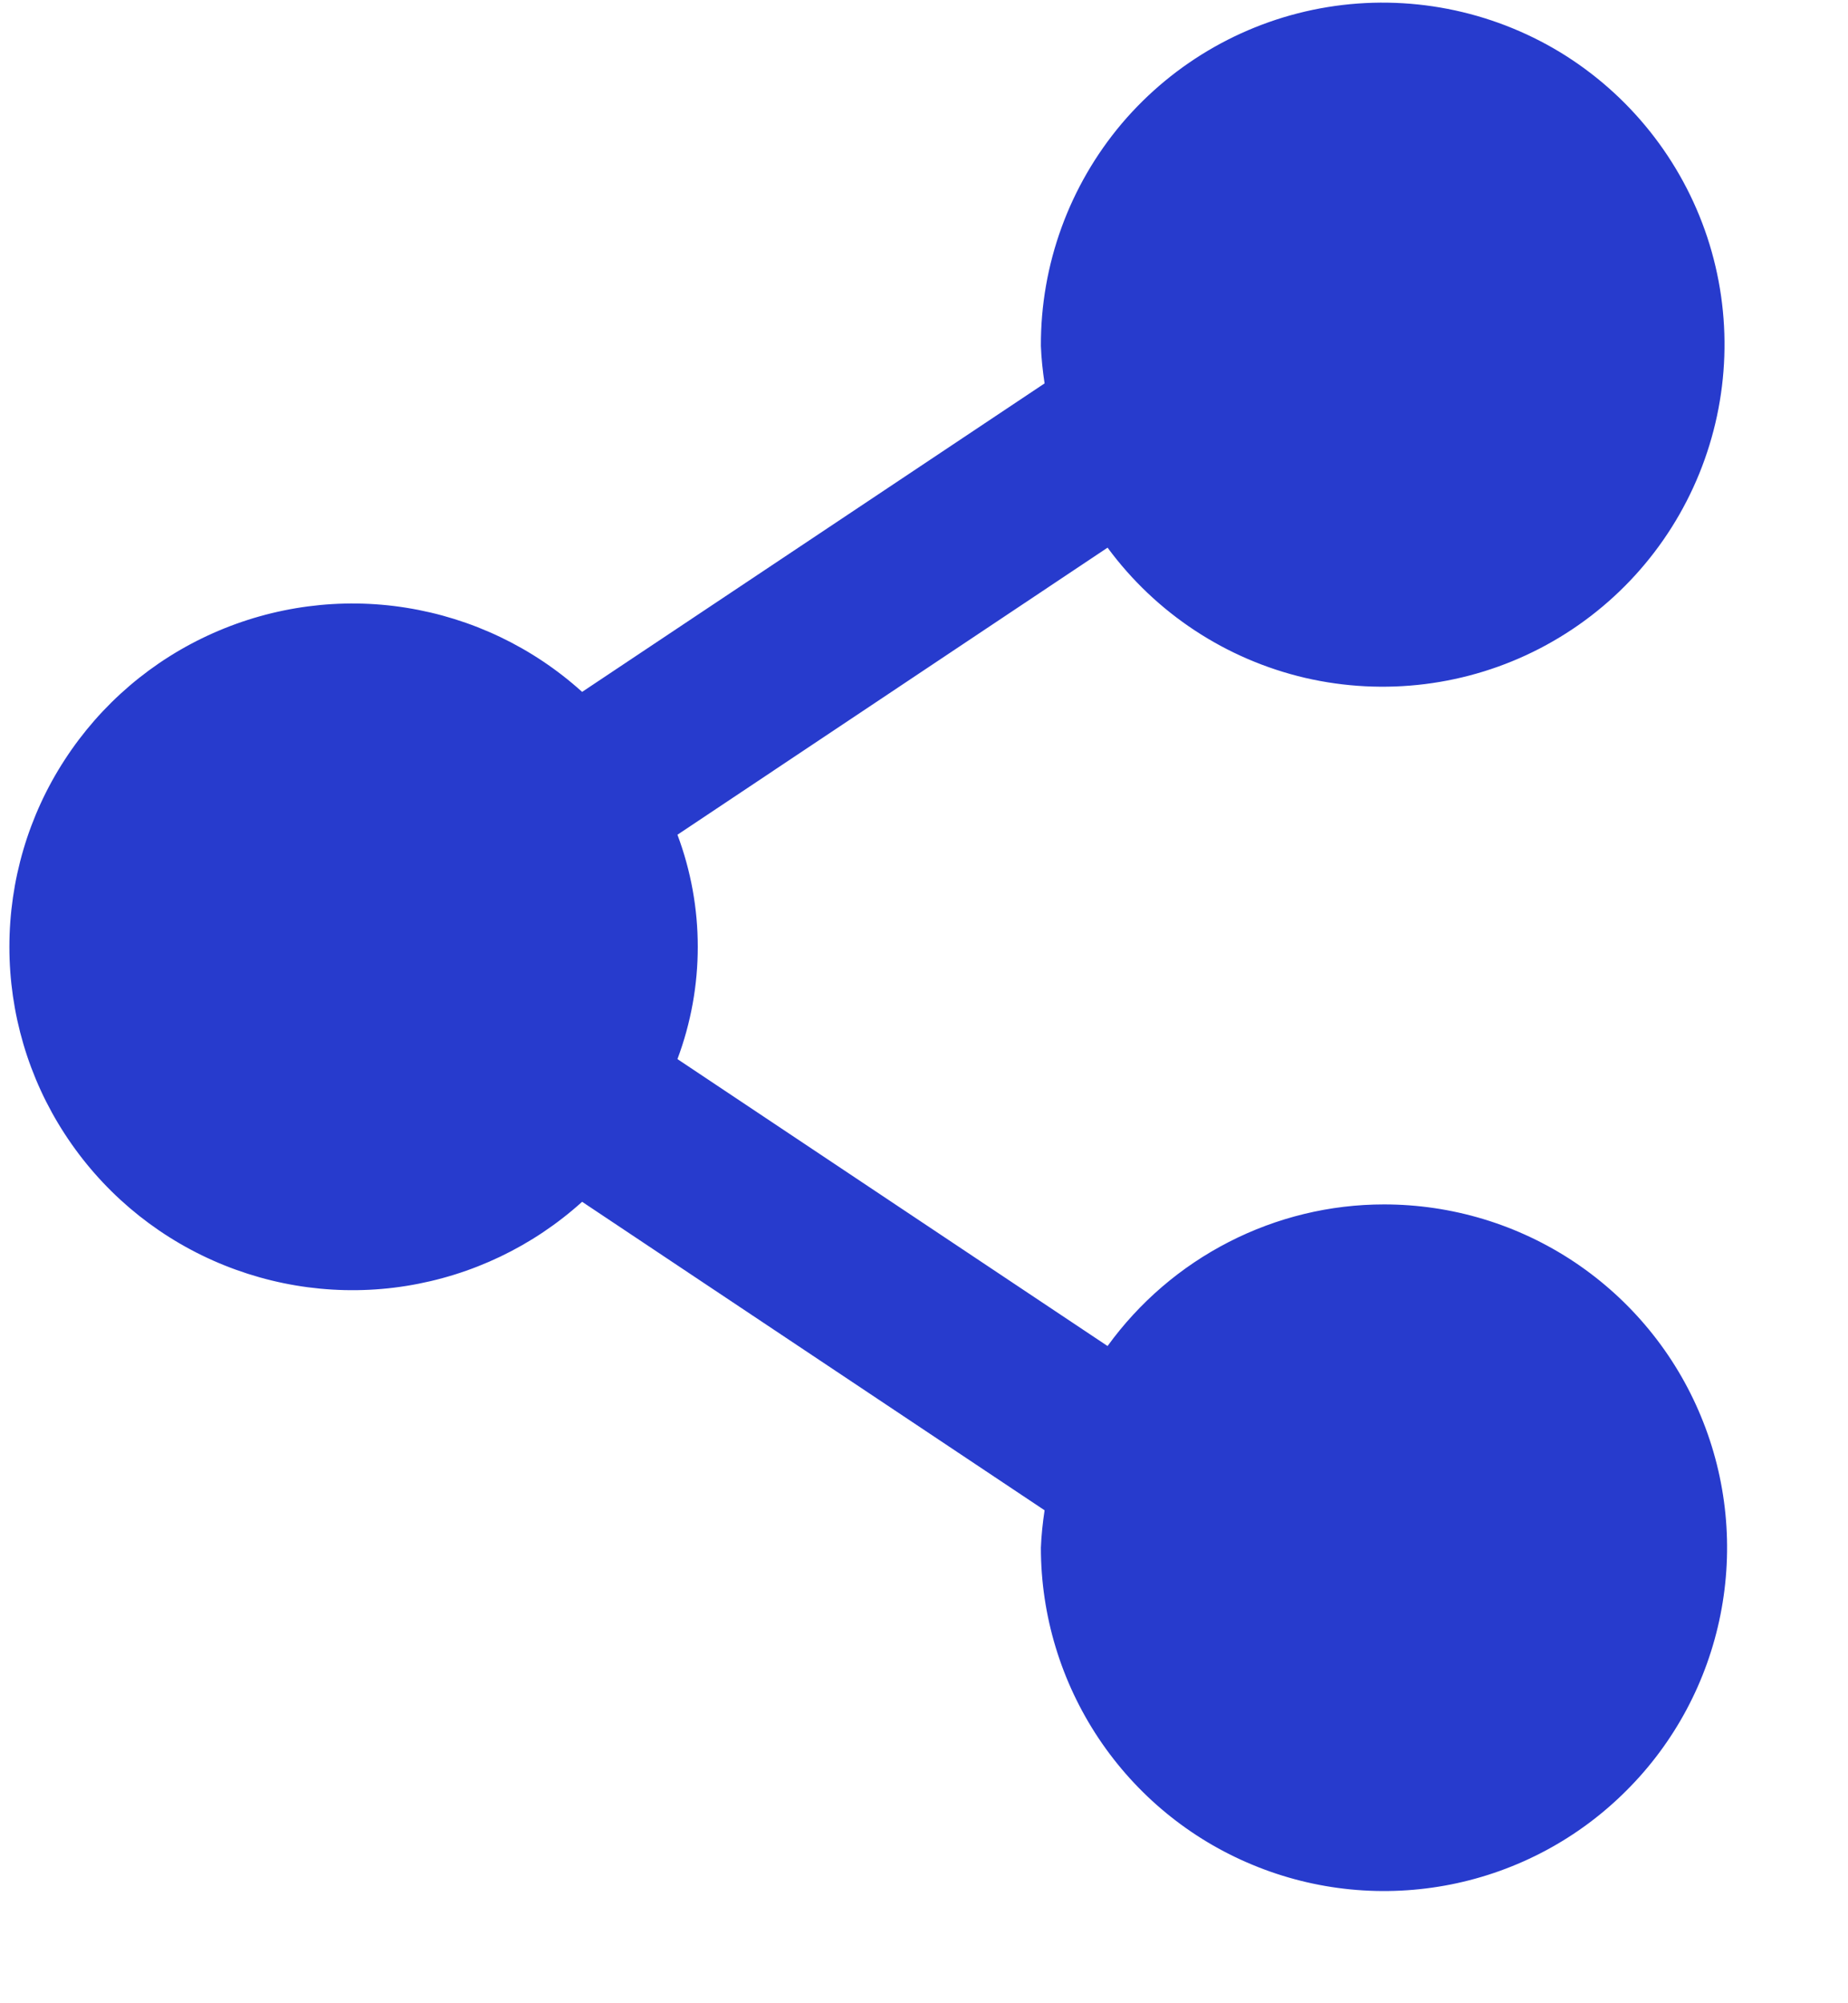<svg width="12" height="13" viewBox="0 0 12 13" fill="none" xmlns="http://www.w3.org/2000/svg">
<path d="M8.987 7.816C8.636 7.816 8.291 7.9 7.979 8.06C7.667 8.22 7.398 8.451 7.192 8.735L4.399 6.873C4.575 6.403 4.575 5.886 4.399 5.417L7.192 3.554C7.506 3.98 7.961 4.279 8.475 4.399C8.989 4.518 9.53 4.451 9.999 4.208C10.468 3.965 10.835 3.563 11.034 3.074C11.233 2.585 11.252 2.041 11.086 1.539C10.92 1.038 10.58 0.612 10.129 0.338C9.677 0.065 9.142 -0.039 8.621 0.046C8.1 0.131 7.626 0.399 7.284 0.802C6.943 1.206 6.757 1.717 6.759 2.245C6.762 2.327 6.771 2.408 6.783 2.488L3.78 4.49C3.46 4.201 3.064 4.012 2.638 3.944C2.213 3.876 1.777 3.934 1.383 4.109C0.989 4.284 0.655 4.569 0.42 4.931C0.185 5.292 0.061 5.714 0.061 6.145C0.061 6.575 0.185 6.997 0.42 7.358C0.655 7.72 0.989 8.005 1.383 8.18C1.777 8.355 2.213 8.413 2.638 8.345C3.064 8.277 3.46 8.088 3.78 7.799L6.783 9.801C6.771 9.882 6.762 9.963 6.759 10.044C6.759 10.484 6.89 10.915 7.134 11.281C7.379 11.648 7.727 11.934 8.134 12.102C8.541 12.271 8.989 12.315 9.422 12.229C9.854 12.143 10.251 11.931 10.562 11.619C10.874 11.308 11.086 10.911 11.172 10.478C11.258 10.046 11.214 9.598 11.045 9.191C10.877 8.784 10.591 8.436 10.225 8.191C9.858 7.946 9.428 7.816 8.987 7.816Z" fill="#273BCD"/>
</svg>
